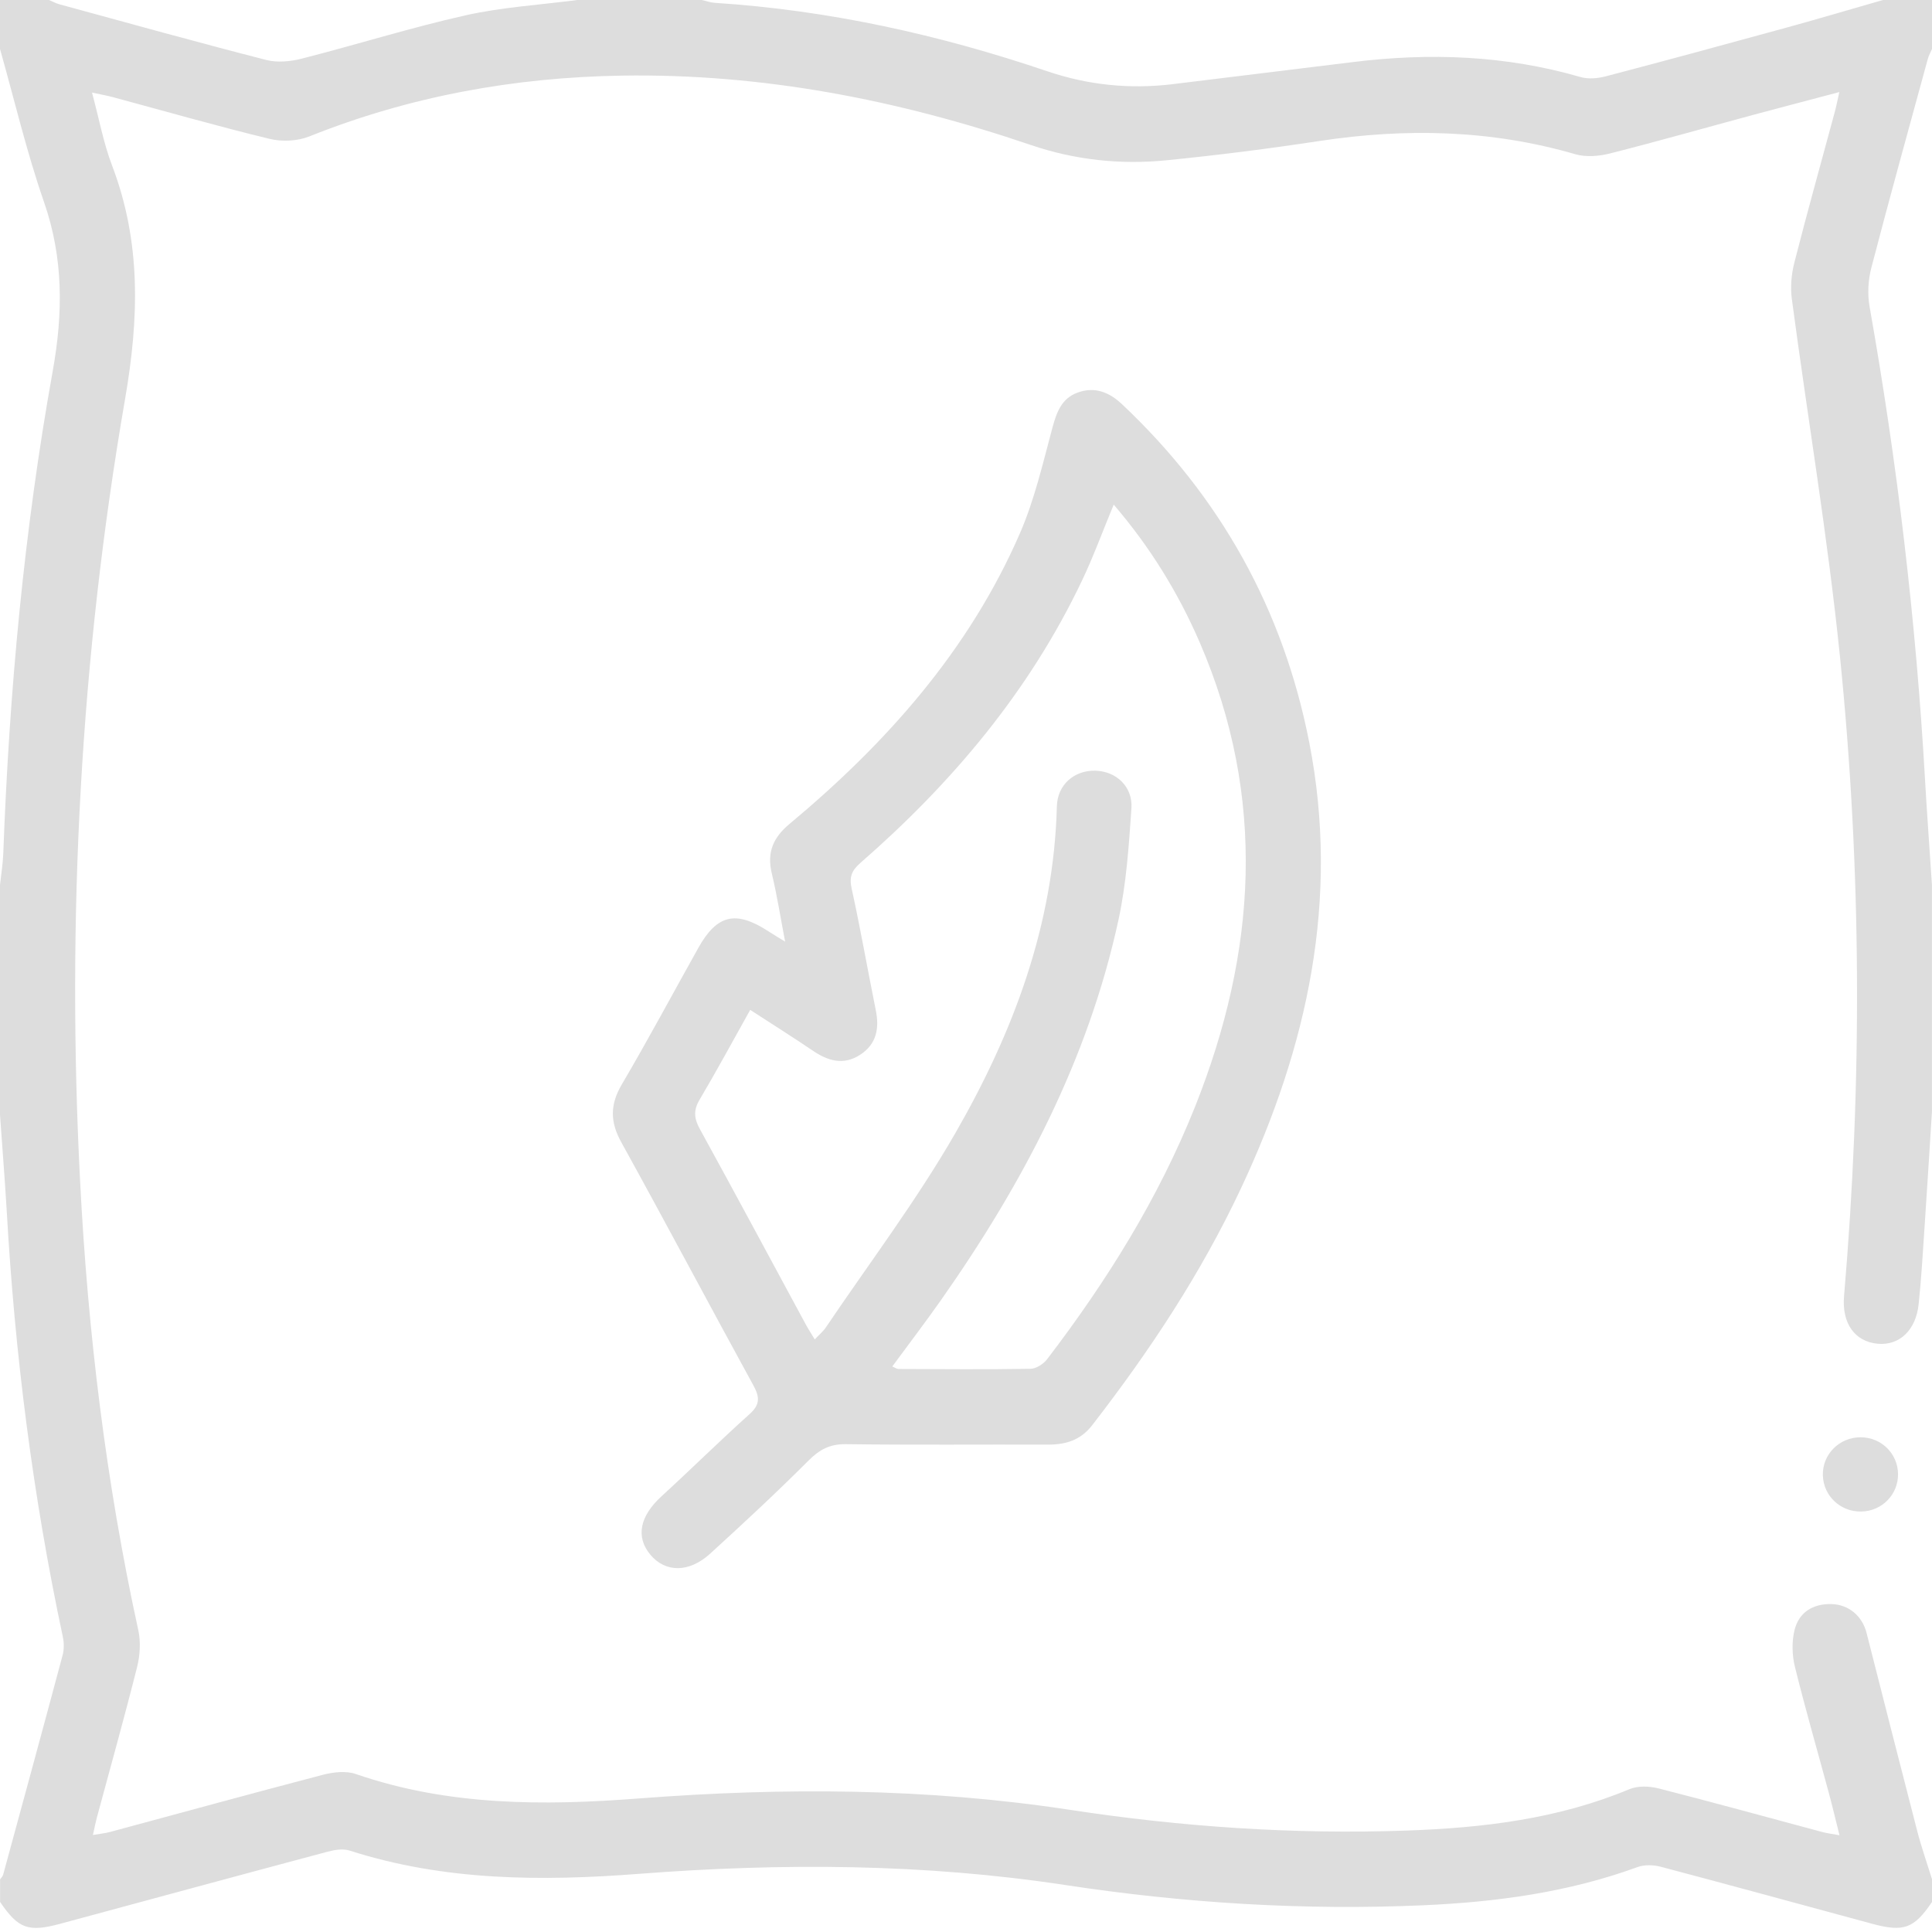 <?xml version="1.0" encoding="UTF-8"?> <svg xmlns="http://www.w3.org/2000/svg" width="384" height="384" viewBox="0 0 384 384" fill="none"> <g clip-path="url(#clip0_24_4)"> <path d="M384 220.82C383.51 228.52 383.04 236.21 382.52 243.91C382.18 249.01 381.88 254.12 381.35 259.2C380.8 264.43 377.49 267.48 373.2 267.08C368.65 266.65 366.05 263.03 366.52 257.59C370.15 215.21 370.01 172.82 365.71 130.54C363.29 106.75 359.29 83.13 356.14 59.42C355.82 57.04 356.06 54.45 356.66 52.12C359.22 42.1 362.01 32.15 364.7 22.17C364.98 21.13 365.18 20.06 365.58 18.3C359.55 19.9 354.06 21.33 348.59 22.8C339.07 25.37 329.59 28.07 320.04 30.49C317.85 31.05 315.25 31.27 313.13 30.66C296.36 25.78 279.44 25.42 262.28 28.02C252.16 29.56 241.99 30.85 231.81 31.86C222.65 32.77 213.6 31.79 204.83 28.8C178.5 19.84 151.54 14.59 123.62 15.03C102.2 15.37 81.44 19.13 61.47 27.12C59.13 28.06 56.05 28.2 53.58 27.6C43.16 25.07 32.84 22.11 22.48 19.32C21.33 19.01 20.15 18.8 18.29 18.4C19.7 23.64 20.57 28.42 22.27 32.89C28.09 48.14 27.63 63.29 24.86 79.31C15.97 130.72 13.24 182.63 15.92 234.75C17.46 264.79 21.06 294.6 27.49 324.03C28 326.36 27.83 329.04 27.24 331.37C24.72 341.39 21.92 351.35 19.23 361.33C18.98 362.27 18.8 363.24 18.47 364.72C19.85 364.48 20.9 364.38 21.9 364.11C36 360.32 50.07 356.44 64.19 352.75C66.26 352.21 68.78 351.93 70.72 352.6C89.12 358.95 108.05 358.92 127.07 357.45C155.69 355.25 184.18 355.37 212.67 359.72C234.79 363.1 257.14 364.63 279.56 363.84C294.73 363.31 309.67 361.54 323.87 355.61C325.54 354.91 327.83 355 329.65 355.46C340.53 358.23 351.35 361.23 362.2 364.13C363.12 364.38 364.09 364.49 365.61 364.77C364.85 361.73 364.24 359.12 363.54 356.54C361.27 348.12 358.84 339.74 356.75 331.28C356.18 328.96 356.11 326.28 356.68 323.98C357.55 320.47 360.3 318.74 364.01 318.82C367.41 318.9 370.13 321.16 370.99 324.55C374.34 337.69 377.67 350.83 381.07 363.96C381.91 367.19 383.02 370.34 384.01 373.53V378.02C380.41 383.33 378.39 384.07 372.04 382.35C358.07 378.57 344.11 374.74 330.12 371.04C328.66 370.65 326.84 370.59 325.46 371.1C311.69 376.13 297.38 378.05 282.86 378.69C259.06 379.74 235.33 378.25 211.85 374.68C183.6 370.38 155.39 370.26 127.01 372.44C107.63 373.93 88.3 373.86 69.47 367.81C68.17 367.39 66.5 367.67 65.11 368.04C47.39 372.77 29.69 377.58 11.99 382.36C5.62 384.08 3.65 383.36 0.02 378.03C0.02 376.53 0.02 375.04 0.02 373.54C0.23 373.24 0.53 372.96 0.62 372.63C4.58 358.09 8.55 343.56 12.44 329C12.75 327.85 12.74 326.51 12.49 325.34C6.53 297.37 2.94 269.09 1.33 240.55C0.95 234.2 0.44 227.89 0 221.57C0 206.35 0 191.13 0 175.91C0.22 173.83 0.57 171.75 0.65 169.67C1.84 137.5 4.77 105.48 10.47 73.81C12.55 62.24 12.63 51.35 8.75 40.16C5.29 30.2 2.87 19.89 0 9.73V0C3.25 0 6.5 0 9.75 0C10.42 0.28 11.07 0.65 11.76 0.84C25.47 4.58 39.16 8.39 52.93 11.92C55.15 12.49 57.81 12.22 60.08 11.63C70.93 8.86 81.64 5.49 92.56 3.04C99.82 1.42 107.34 0.97 114.75 0C123 0 131.25 0 139.5 0C140.34 0.19 141.18 0.5 142.03 0.56C164.7 2.02 186.67 6.88 208.14 14.16C216.32 16.93 224.67 17.77 233.23 16.71C245.11 15.25 257 13.8 268.88 12.34C284.15 10.45 299.25 10.99 314.13 15.31C315.68 15.76 317.59 15.59 319.2 15.16C331.25 12 343.28 8.73 355.29 5.43C361.62 3.69 367.93 1.81 374.25 0C377.5 0 380.75 0 384 0V9.73C383.72 10.4 383.35 11.05 383.16 11.74C379.39 25.55 375.56 39.34 371.95 53.19C371.32 55.63 371.15 58.39 371.58 60.86C377.08 91.94 380.8 123.21 382.6 154.72C383 161.78 383.53 168.84 383.99 175.9V220.81L384 220.82Z" fill="#DDDDDD"></path> <path d="M156.05 187.16C155.12 182.32 154.44 177.92 153.4 173.6C152.4 169.45 153.65 166.49 156.9 163.78C176.19 147.7 192.62 129.24 202.73 105.97C205.63 99.29 207.28 92.04 209.19 84.97C210.02 81.9 211.01 79.2 214.15 78.04C217.56 76.78 220.46 77.93 223.03 80.36C242.62 98.82 255.08 121.25 260.23 147.6C266.31 178.7 259.89 208 246.66 236.18C238.73 253.07 228.5 268.54 217.08 283.27C214.75 286.28 211.8 287.14 208.24 287.13C194.87 287.09 181.5 287.22 168.14 287.04C164.95 287 162.9 288.1 160.71 290.29C154.36 296.64 147.78 302.76 141.14 308.81C136.95 312.63 132.26 312.57 129.29 309.04C126.28 305.46 127.17 301.34 131.51 297.37C137.4 291.98 143.08 286.36 149.02 281.03C151.15 279.11 150.97 277.6 149.71 275.3C140.91 259.24 132.34 243.05 123.48 227.02C121.23 222.95 121.24 219.52 123.6 215.52C128.84 206.61 133.72 197.48 138.77 188.45C142.51 181.75 146.24 180.88 152.77 185.13C153.7 185.74 154.66 186.3 156.06 187.16H156.05ZM221.36 100.3C219.16 105.59 217.34 110.6 215.06 115.39C204.6 137.39 189.24 155.61 171 171.52C169.29 173.02 168.76 174.29 169.27 176.6C171.04 184.63 172.44 192.73 174.07 200.79C174.8 204.42 174.23 207.53 170.95 209.65C167.65 211.78 164.58 210.89 161.55 208.83C157.55 206.12 153.46 203.55 149.11 200.72C145.65 206.9 142.47 212.8 139.05 218.57C137.8 220.68 137.94 222.28 139.09 224.39C146.18 237.28 153.12 250.25 160.12 263.18C160.63 264.12 161.22 265.03 161.94 266.22C162.84 265.26 163.61 264.63 164.14 263.84C172.78 251.04 182.15 238.65 189.84 225.29C201.38 205.26 209.45 183.86 210.06 160.27C210.17 155.93 213.55 153.08 217.7 153.18C221.82 153.28 225.18 156.33 224.88 160.68C224.37 168.12 223.87 175.65 222.29 182.91C216.27 210.64 203.29 235.24 187.11 258.29C183.98 262.75 180.67 267.08 177.35 271.6C177.93 271.84 178.25 272.1 178.58 272.1C187.33 272.13 196.08 272.21 204.83 272.06C205.95 272.04 207.39 271.11 208.11 270.17C219.97 254.65 230.26 238.18 237.52 219.98C249.74 189.34 251.81 158.53 238.43 127.63C234.16 117.78 228.58 108.72 221.37 100.31L221.36 100.3Z" fill="#DDDDDD"></path> <path d="M369.93 300.43C365.81 300.5 362.45 297.35 362.31 293.29C362.16 289.1 365.57 285.65 369.83 285.67C373.95 285.69 377.22 288.93 377.25 293C377.28 297.07 374.04 300.36 369.93 300.43Z" fill="#DDDDDD"></path> </g> <defs> <clipPath id="clip0_24_4"> <rect width="384" height="384" fill="white"></rect> </clipPath> </defs> </svg> 